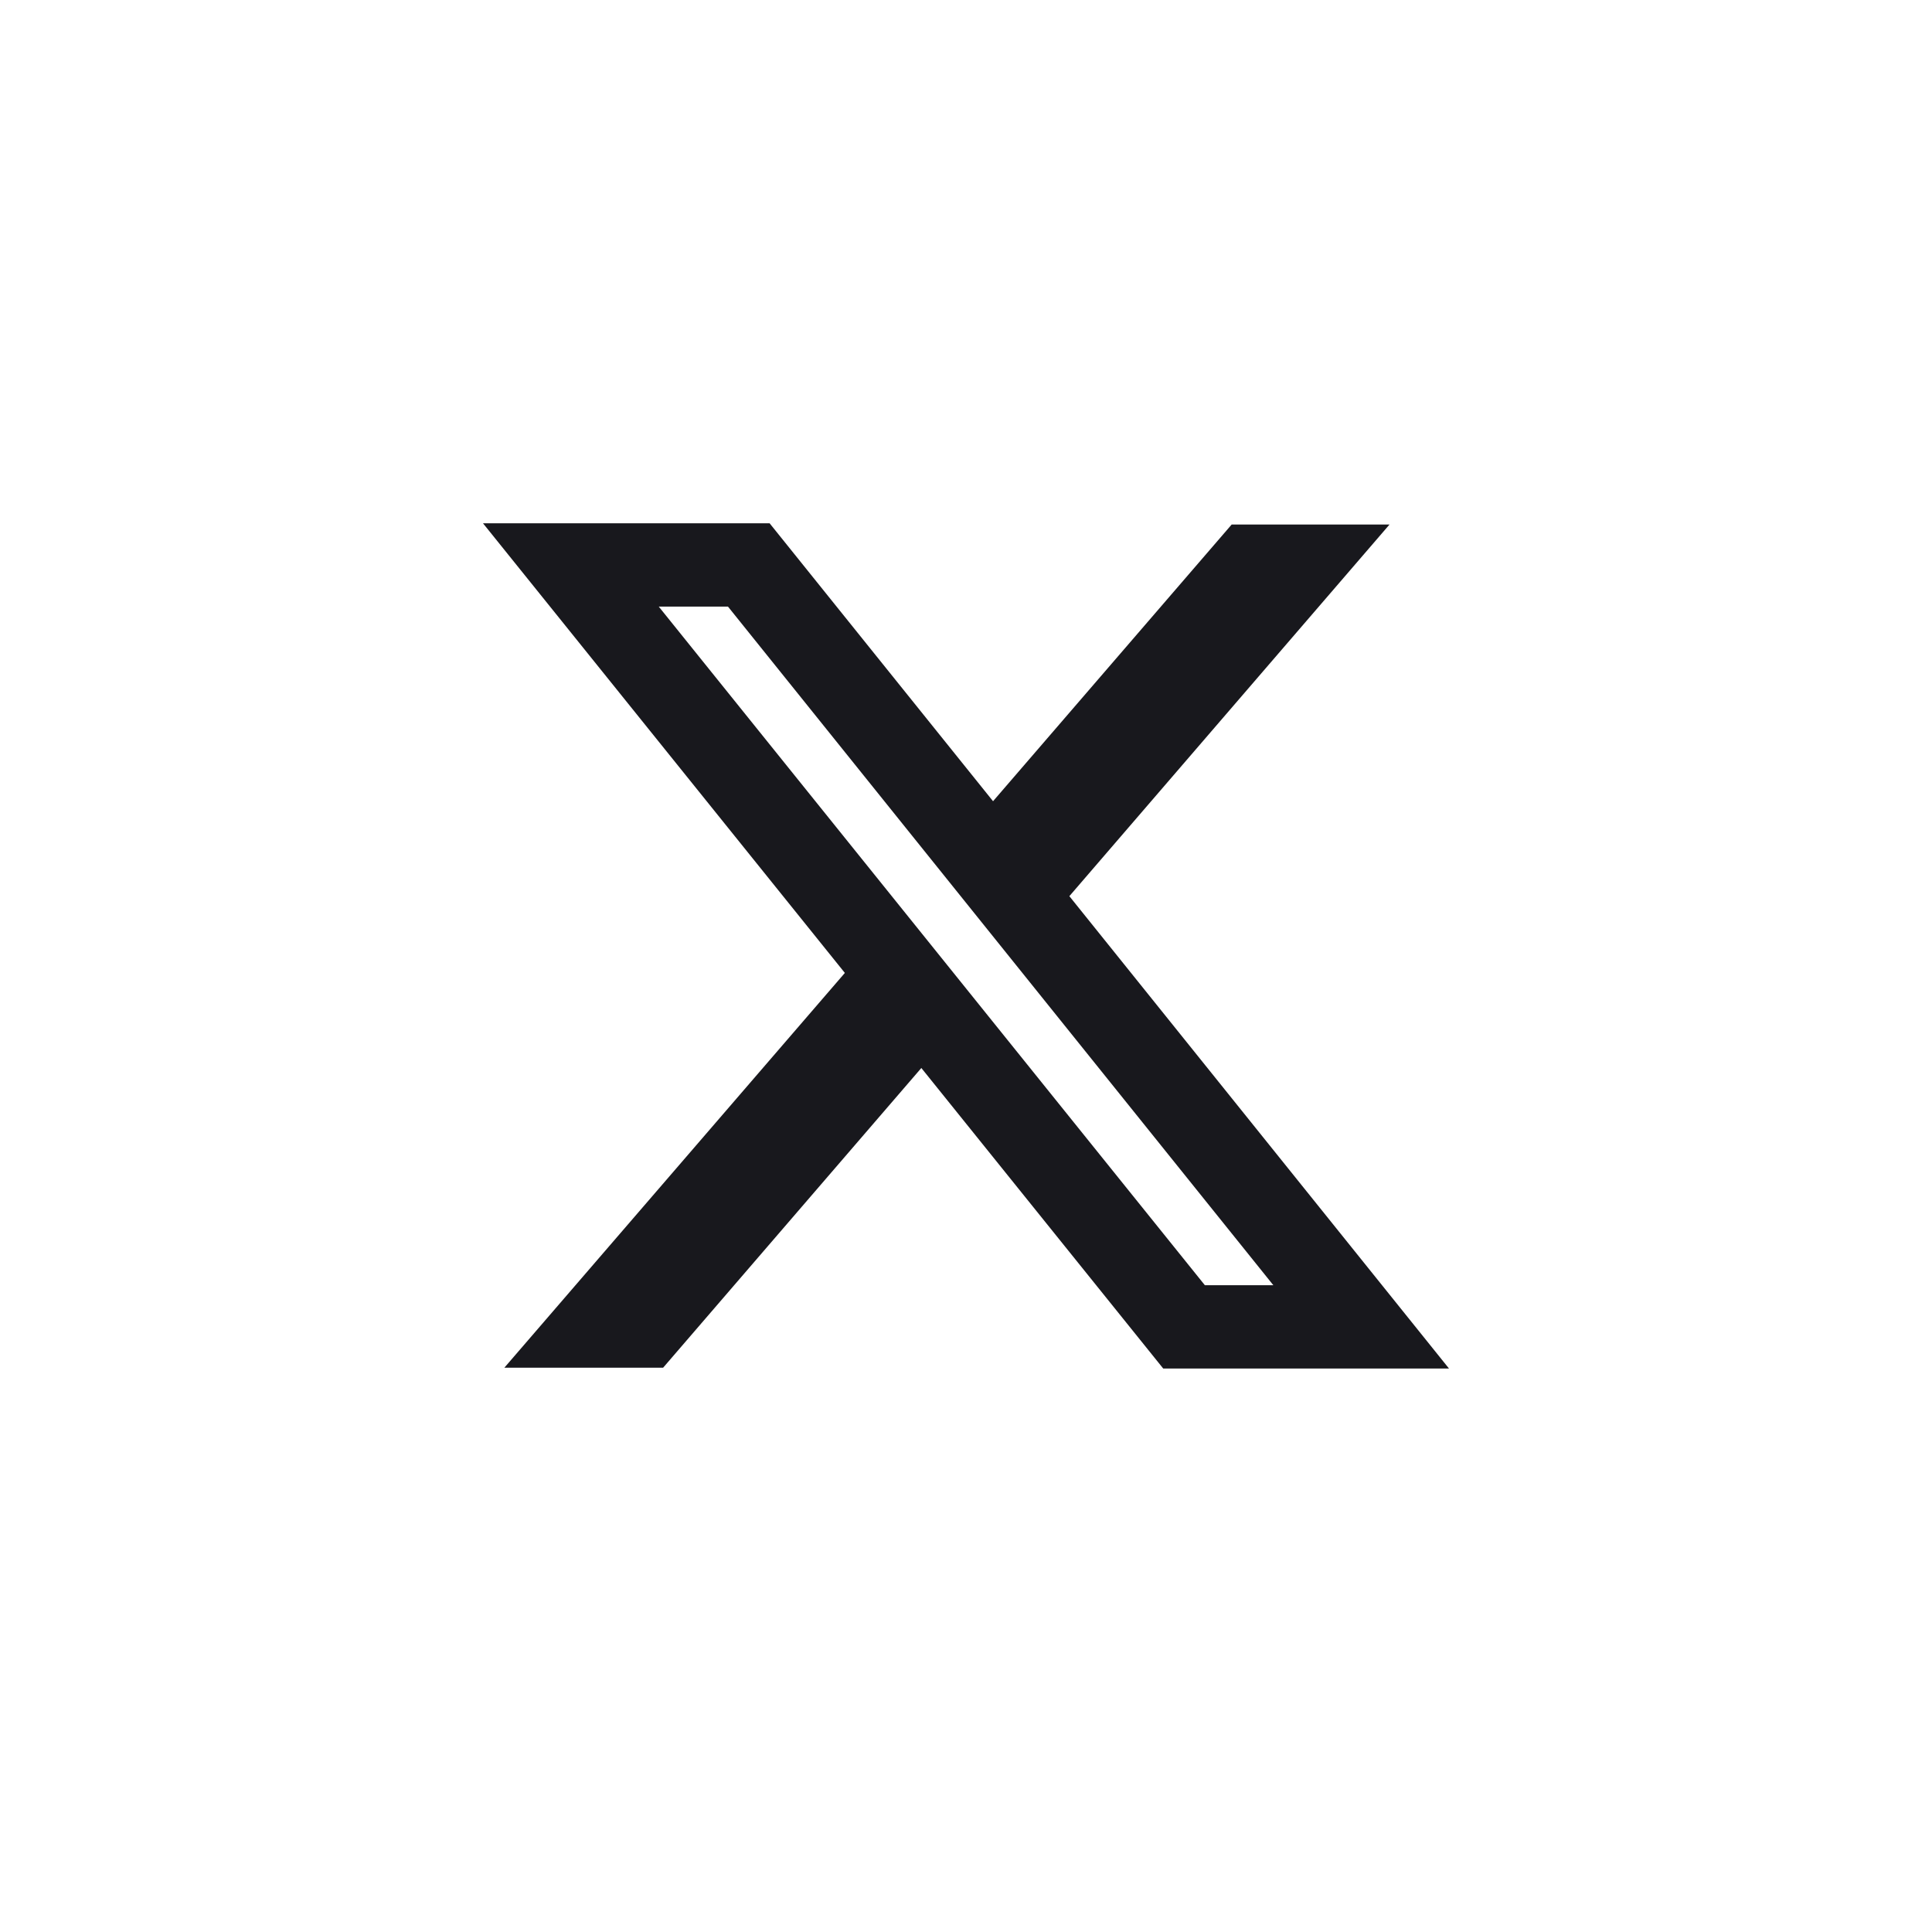 <svg width="34" height="34" viewBox="0 0 34 34" fill="none" xmlns="http://www.w3.org/2000/svg">
    <g clip-path="url(#clip0_259_459)">
         <path fill-rule="evenodd" clip-rule="evenodd" d="M14.868 17.122L8.5 9.209H13.544L17.476 14.1L21.675 9.231H24.453L18.819 15.771L25.5 24.084H20.471L16.214 18.795L11.67 24.069H8.876L14.868 17.122ZM21.204 22.618L11.593 10.675H12.811L22.409 22.618H21.204Z" fill="#18181D"/>
    </g>
    <defs>
        <clipPath id="clip0_259_459">
            <rect width="34" height="34" fill="white"/>
        </clipPath>
    </defs>
</svg>
